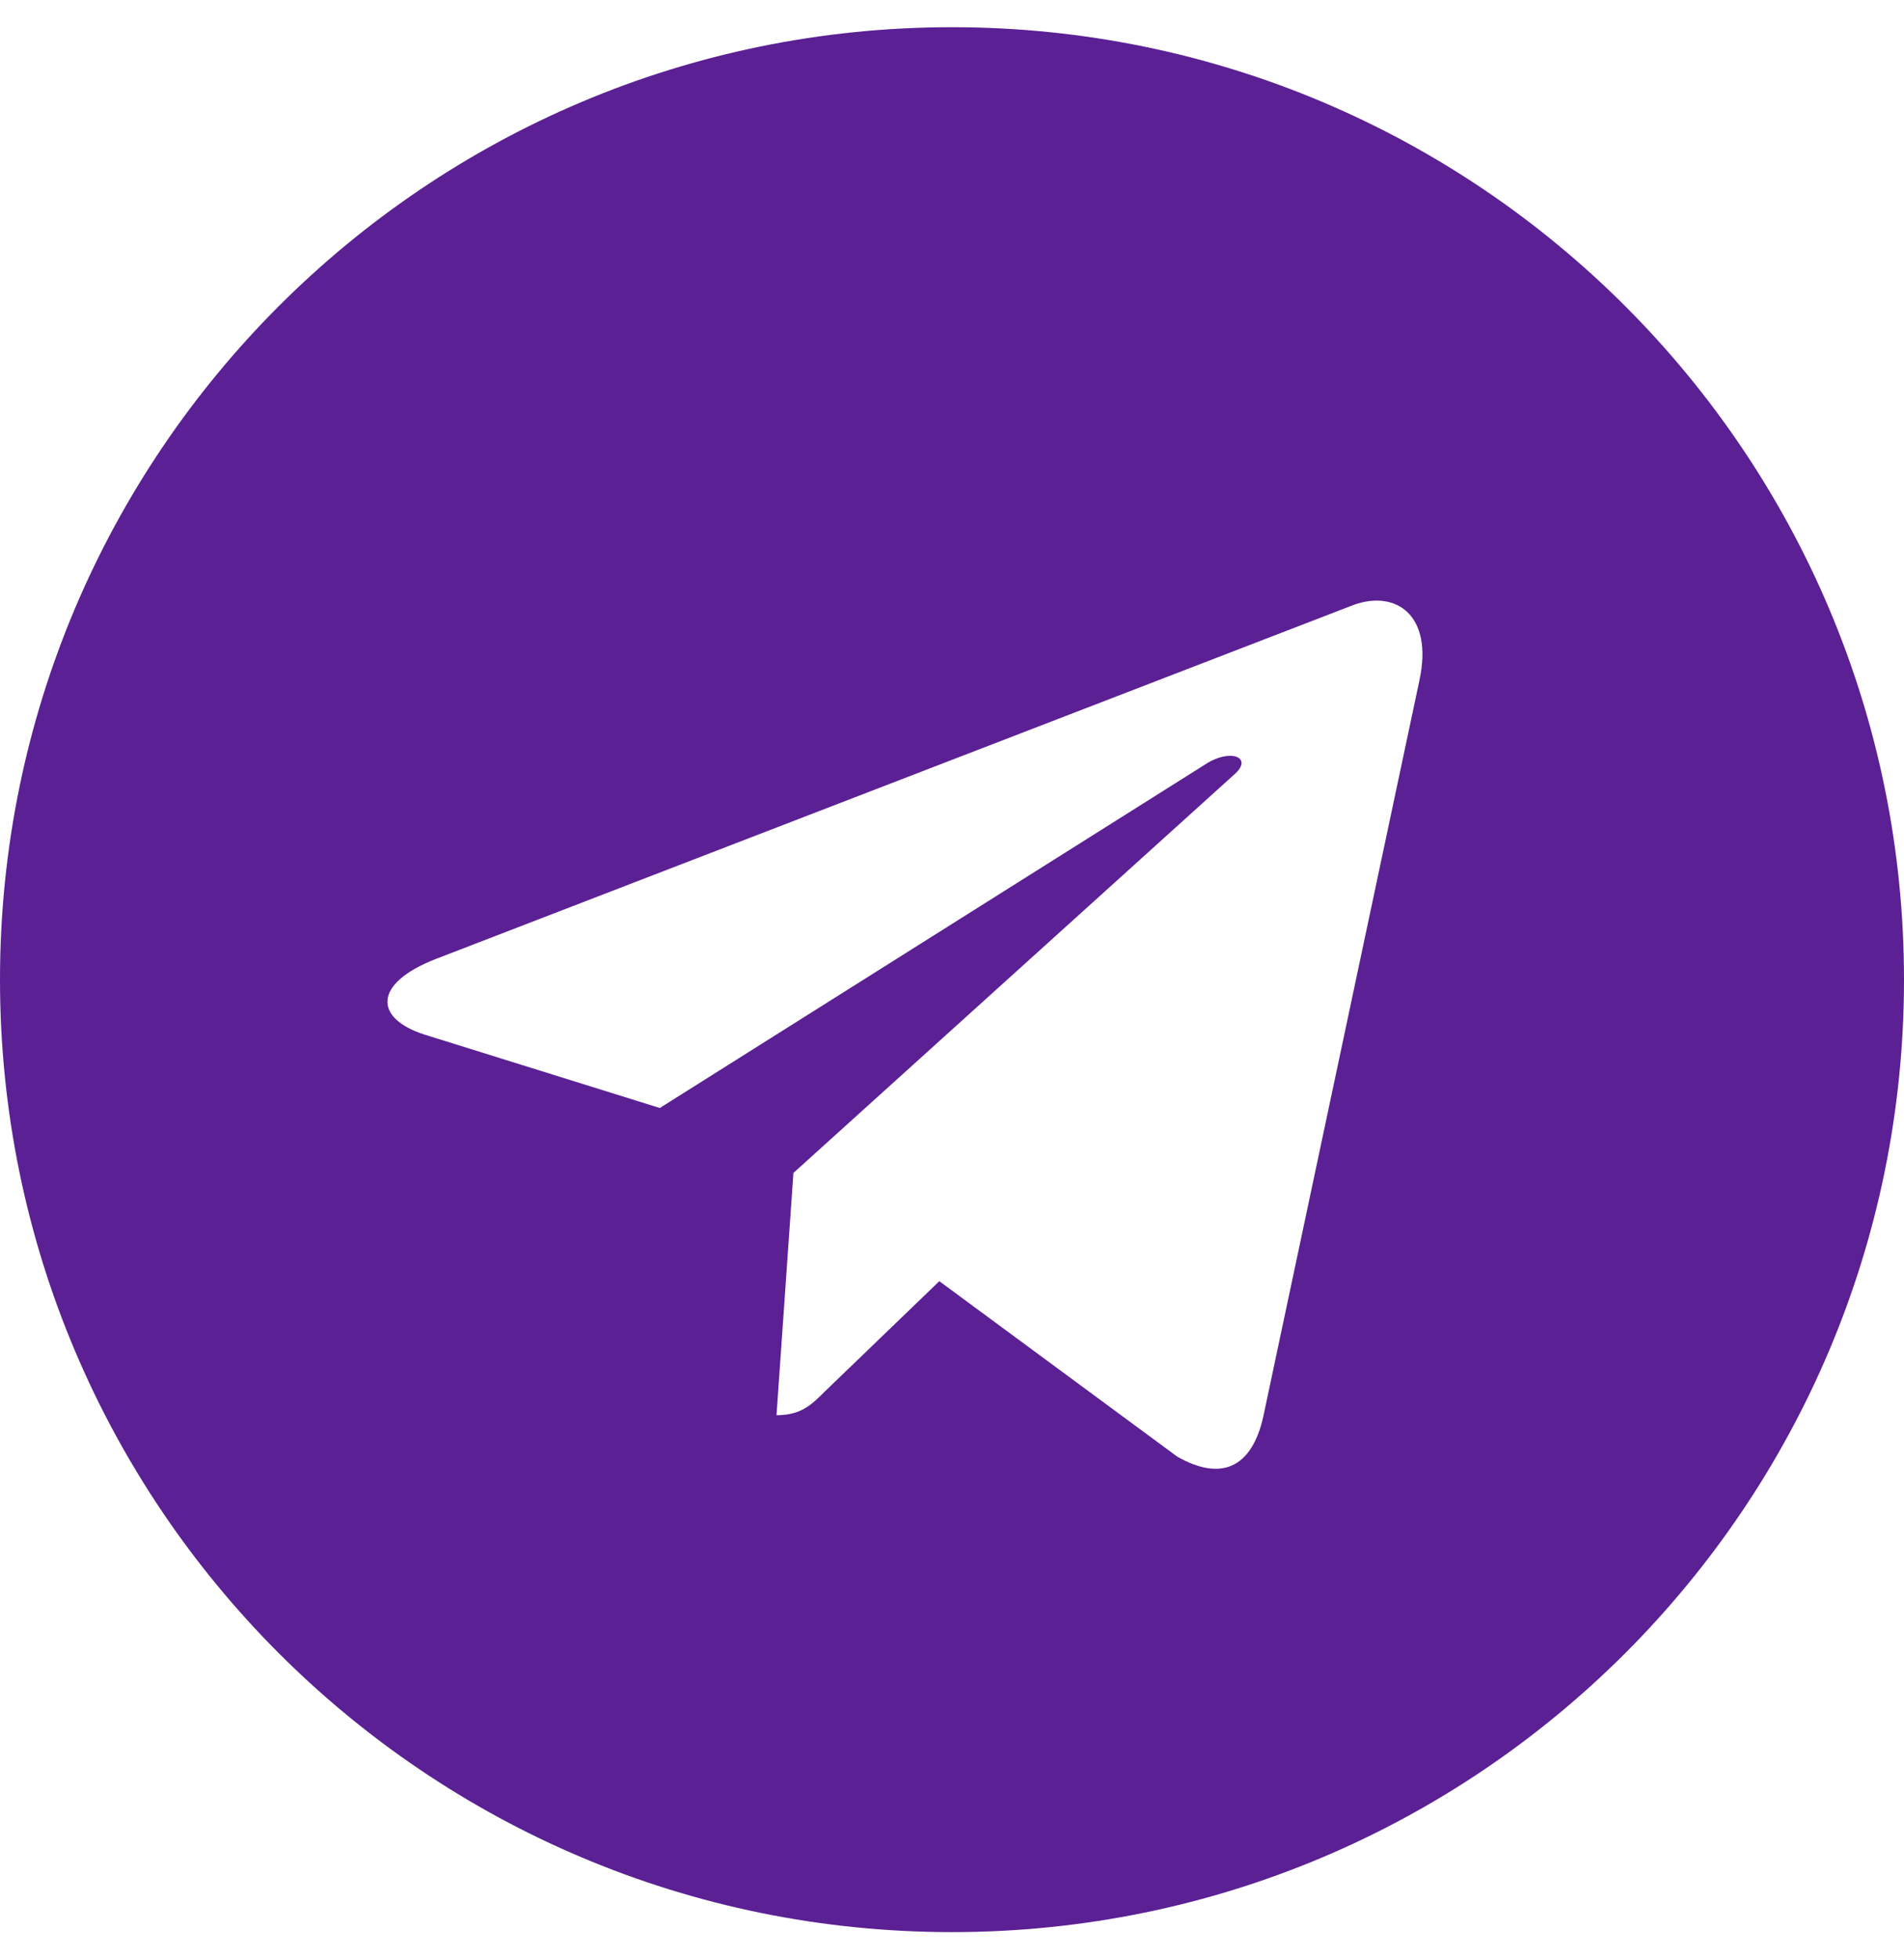 <svg width="35" height="36" viewBox="0 0 35 36" fill="none" xmlns="http://www.w3.org/2000/svg">
<path d="M17.5 35.5C27.167 35.5 35 27.667 35 18C35 8.333 27.167 0.5 17.5 0.5C7.833 0.5 0 8.333 0 18C0 27.667 7.833 35.5 17.5 35.5ZM8.008 17.621L24.881 11.115C25.664 10.832 26.348 11.306 26.094 12.49L26.095 12.489L23.223 26.024C23.01 26.983 22.439 27.217 21.642 26.765L17.267 23.54L15.156 25.573C14.923 25.806 14.726 26.003 14.274 26.003L14.585 21.551L22.693 14.226C23.046 13.915 22.614 13.74 22.149 14.049L12.129 20.358L7.809 19.011C6.872 18.713 6.851 18.073 8.008 17.621Z" fill="#5A2094"/>
</svg>